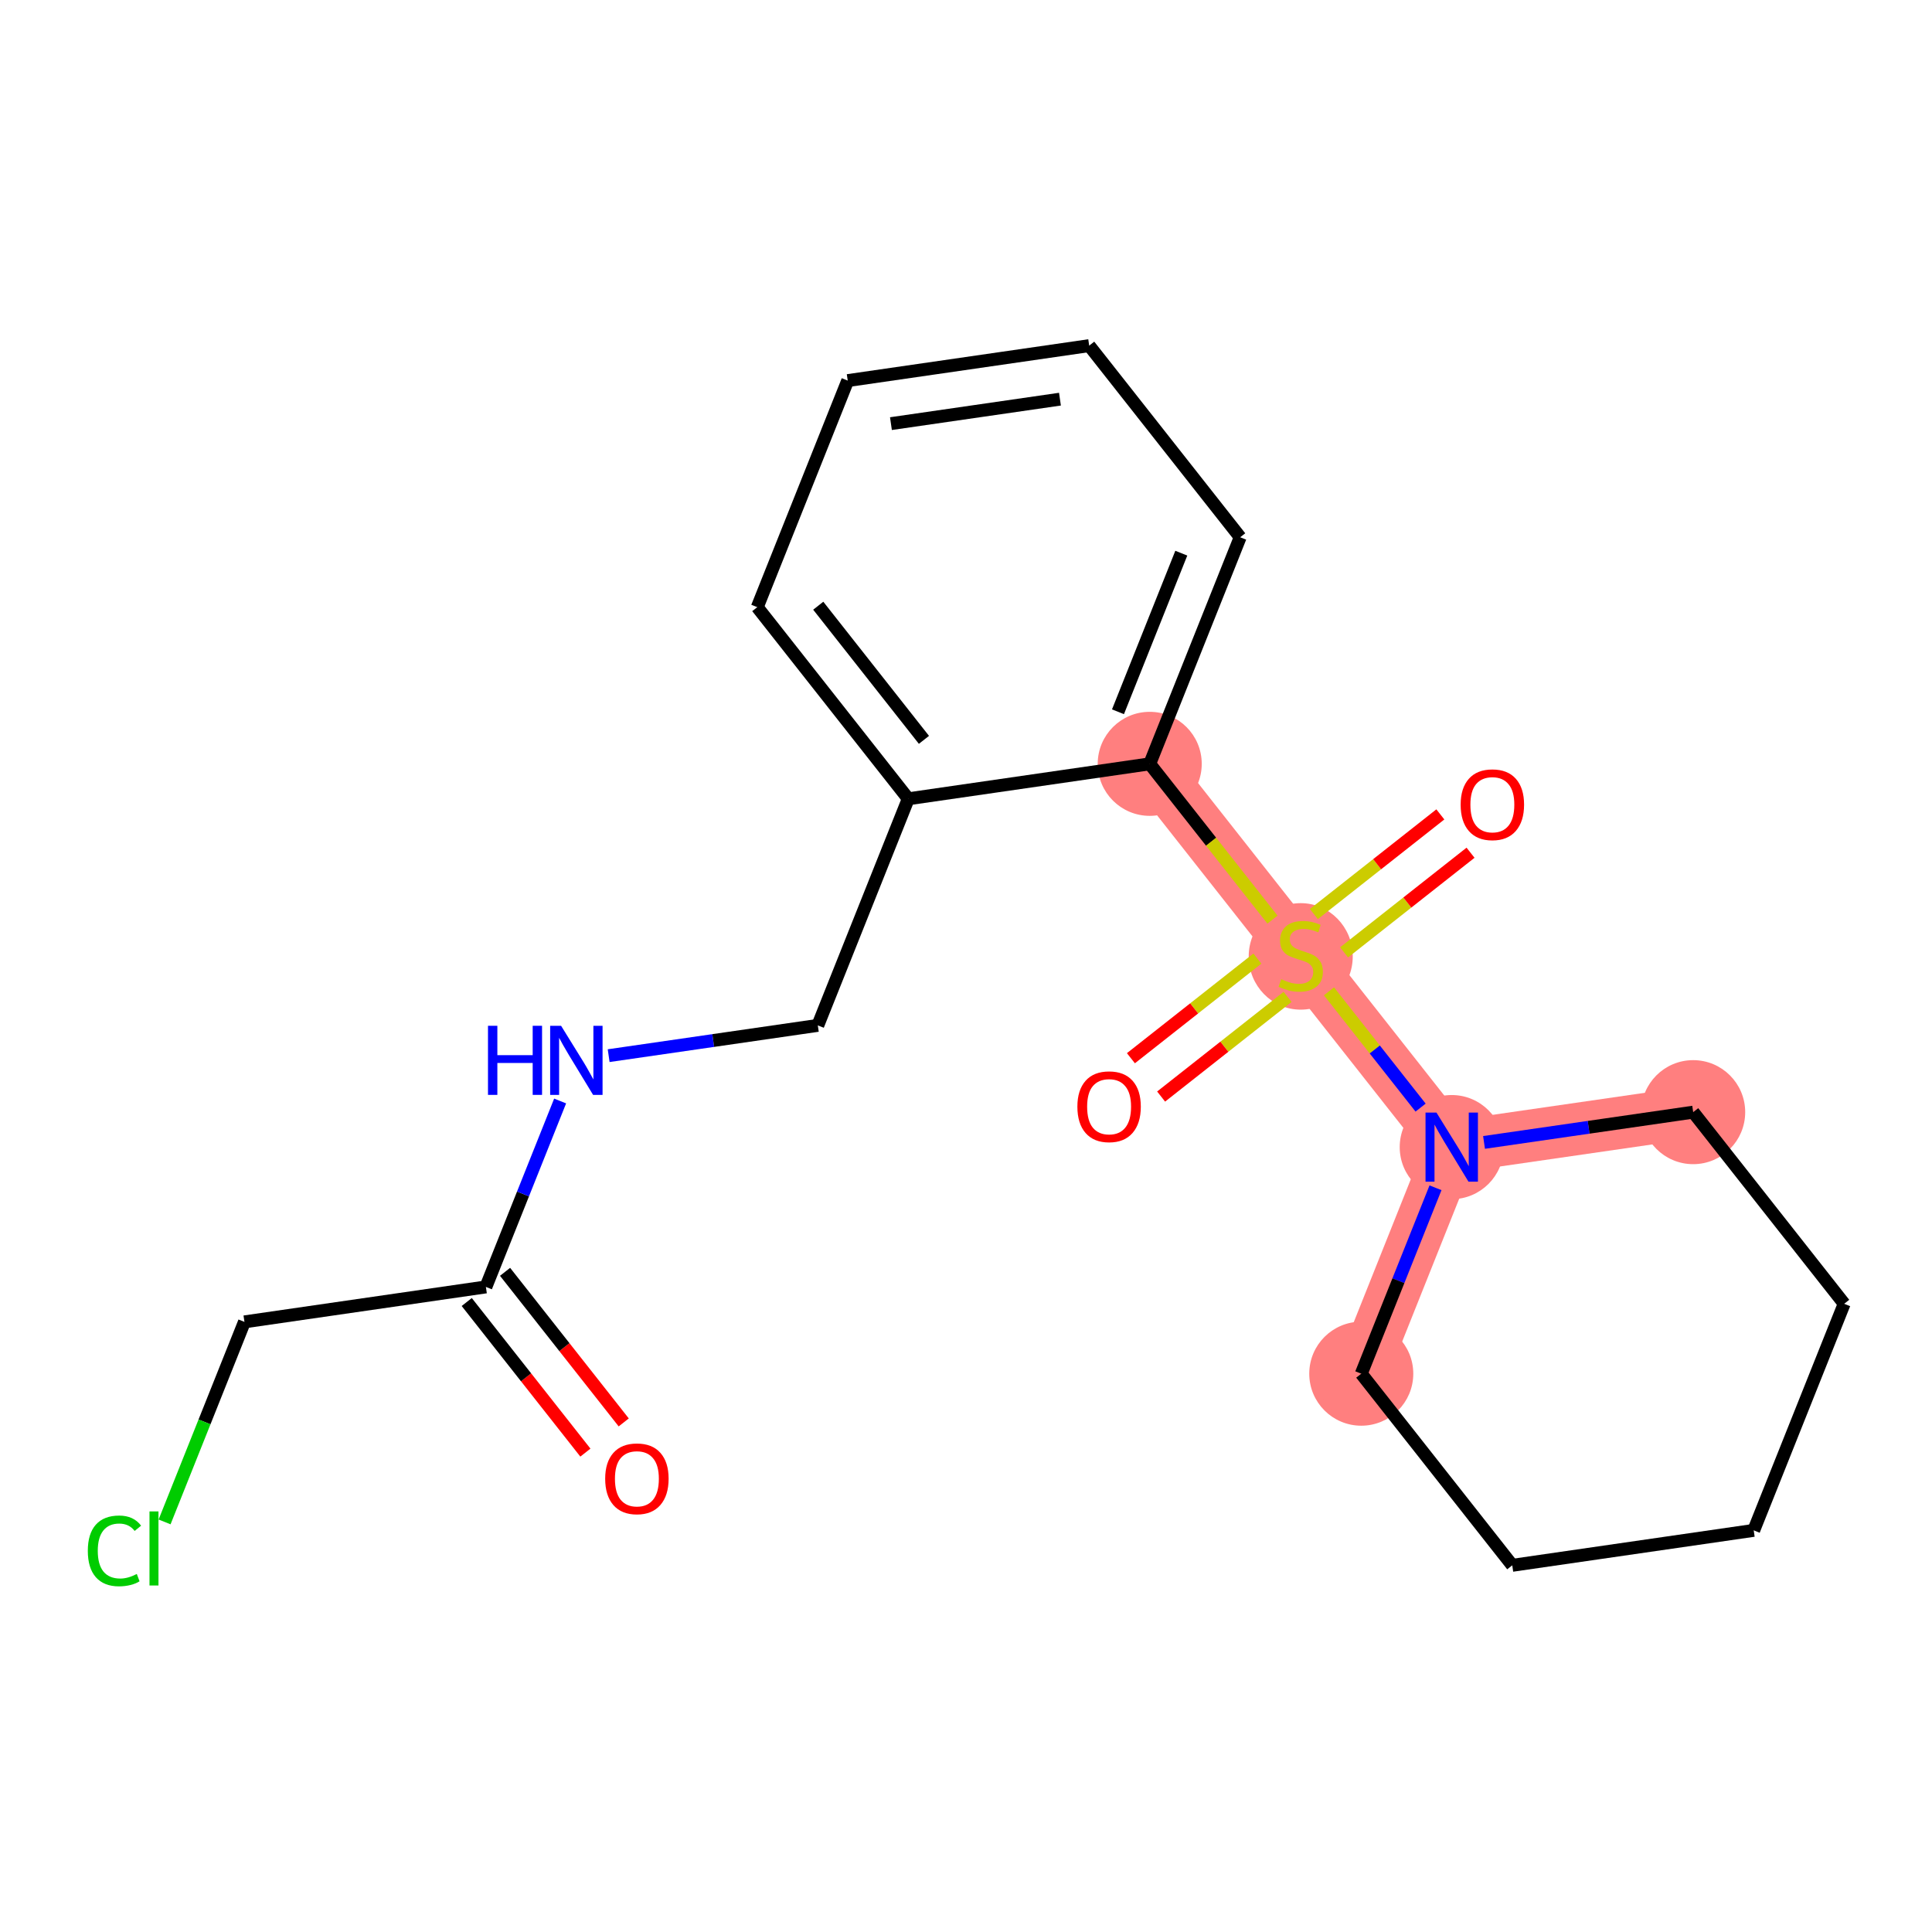 <?xml version='1.0' encoding='iso-8859-1'?>
<svg version='1.1' baseProfile='full'
              xmlns='http://www.w3.org/2000/svg'
                      xmlns:rdkit='http://www.rdkit.org/xml'
                      xmlns:xlink='http://www.w3.org/1999/xlink'
                  xml:space='preserve'
width='300px' height='300px' viewBox='0 0 300 300'>
<!-- END OF HEADER -->
<rect style='opacity:1.0;fill:#FFFFFF;stroke:none' width='300' height='300' x='0' y='0'> </rect>
<rect style='opacity:1.0;fill:#FFFFFF;stroke:none' width='300' height='300' x='0' y='0'> </rect>
<path d='M 178.529,118.609 L 201.976,148.366' style='fill:none;fill-rule:evenodd;stroke:#FF7F7F;stroke-width:8.1px;stroke-linecap:butt;stroke-linejoin:miter;stroke-opacity:1' />
<path d='M 201.976,148.366 L 225.423,178.122' style='fill:none;fill-rule:evenodd;stroke:#FF7F7F;stroke-width:8.1px;stroke-linecap:butt;stroke-linejoin:miter;stroke-opacity:1' />
<path d='M 225.423,178.122 L 211.377,213.306' style='fill:none;fill-rule:evenodd;stroke:#FF7F7F;stroke-width:8.1px;stroke-linecap:butt;stroke-linejoin:miter;stroke-opacity:1' />
<path d='M 225.423,178.122 L 262.917,172.695' style='fill:none;fill-rule:evenodd;stroke:#FF7F7F;stroke-width:8.1px;stroke-linecap:butt;stroke-linejoin:miter;stroke-opacity:1' />
<ellipse cx='178.529' cy='118.609' rx='7.577' ry='7.577'  style='fill:#FF7F7F;fill-rule:evenodd;stroke:#FF7F7F;stroke-width:1.0px;stroke-linecap:butt;stroke-linejoin:miter;stroke-opacity:1' />
<ellipse cx='201.976' cy='148.51' rx='7.577' ry='7.769'  style='fill:#FF7F7F;fill-rule:evenodd;stroke:#FF7F7F;stroke-width:1.0px;stroke-linecap:butt;stroke-linejoin:miter;stroke-opacity:1' />
<ellipse cx='225.423' cy='178.122' rx='7.577' ry='7.586'  style='fill:#FF7F7F;fill-rule:evenodd;stroke:#FF7F7F;stroke-width:1.0px;stroke-linecap:butt;stroke-linejoin:miter;stroke-opacity:1' />
<ellipse cx='211.377' cy='213.306' rx='7.577' ry='7.577'  style='fill:#FF7F7F;fill-rule:evenodd;stroke:#FF7F7F;stroke-width:1.0px;stroke-linecap:butt;stroke-linejoin:miter;stroke-opacity:1' />
<ellipse cx='262.917' cy='172.695' rx='7.577' ry='7.577'  style='fill:#FF7F7F;fill-rule:evenodd;stroke:#FF7F7F;stroke-width:1.0px;stroke-linecap:butt;stroke-linejoin:miter;stroke-opacity:1' />
<path class='bond-0 atom-0 atom-1' d='M 96.852,220.872 L 87.639,209.18' style='fill:none;fill-rule:evenodd;stroke:#FF0000;stroke-width:2.0px;stroke-linecap:butt;stroke-linejoin:miter;stroke-opacity:1' />
<path class='bond-0 atom-0 atom-1' d='M 87.639,209.18 L 78.426,197.488' style='fill:none;fill-rule:evenodd;stroke:#000000;stroke-width:2.0px;stroke-linecap:butt;stroke-linejoin:miter;stroke-opacity:1' />
<path class='bond-0 atom-0 atom-1' d='M 90.9,225.561 L 81.688,213.869' style='fill:none;fill-rule:evenodd;stroke:#FF0000;stroke-width:2.0px;stroke-linecap:butt;stroke-linejoin:miter;stroke-opacity:1' />
<path class='bond-0 atom-0 atom-1' d='M 81.688,213.869 L 72.475,202.177' style='fill:none;fill-rule:evenodd;stroke:#000000;stroke-width:2.0px;stroke-linecap:butt;stroke-linejoin:miter;stroke-opacity:1' />
<path class='bond-1 atom-1 atom-2' d='M 75.45,199.832 L 37.957,205.26' style='fill:none;fill-rule:evenodd;stroke:#000000;stroke-width:2.0px;stroke-linecap:butt;stroke-linejoin:miter;stroke-opacity:1' />
<path class='bond-3 atom-1 atom-4' d='M 75.45,199.832 L 81.213,185.396' style='fill:none;fill-rule:evenodd;stroke:#000000;stroke-width:2.0px;stroke-linecap:butt;stroke-linejoin:miter;stroke-opacity:1' />
<path class='bond-3 atom-1 atom-4' d='M 81.213,185.396 L 86.977,170.96' style='fill:none;fill-rule:evenodd;stroke:#0000FF;stroke-width:2.0px;stroke-linecap:butt;stroke-linejoin:miter;stroke-opacity:1' />
<path class='bond-2 atom-2 atom-3' d='M 37.957,205.26 L 31.756,220.793' style='fill:none;fill-rule:evenodd;stroke:#000000;stroke-width:2.0px;stroke-linecap:butt;stroke-linejoin:miter;stroke-opacity:1' />
<path class='bond-2 atom-2 atom-3' d='M 31.756,220.793 L 25.555,236.325' style='fill:none;fill-rule:evenodd;stroke:#00CC00;stroke-width:2.0px;stroke-linecap:butt;stroke-linejoin:miter;stroke-opacity:1' />
<path class='bond-4 atom-4 atom-5' d='M 94.512,163.922 L 110.751,161.572' style='fill:none;fill-rule:evenodd;stroke:#0000FF;stroke-width:2.0px;stroke-linecap:butt;stroke-linejoin:miter;stroke-opacity:1' />
<path class='bond-4 atom-4 atom-5' d='M 110.751,161.572 L 126.99,159.221' style='fill:none;fill-rule:evenodd;stroke:#000000;stroke-width:2.0px;stroke-linecap:butt;stroke-linejoin:miter;stroke-opacity:1' />
<path class='bond-5 atom-5 atom-6' d='M 126.99,159.221 L 141.036,124.037' style='fill:none;fill-rule:evenodd;stroke:#000000;stroke-width:2.0px;stroke-linecap:butt;stroke-linejoin:miter;stroke-opacity:1' />
<path class='bond-6 atom-6 atom-7' d='M 141.036,124.037 L 117.589,94.281' style='fill:none;fill-rule:evenodd;stroke:#000000;stroke-width:2.0px;stroke-linecap:butt;stroke-linejoin:miter;stroke-opacity:1' />
<path class='bond-6 atom-6 atom-7' d='M 143.47,114.884 L 127.057,94.055' style='fill:none;fill-rule:evenodd;stroke:#000000;stroke-width:2.0px;stroke-linecap:butt;stroke-linejoin:miter;stroke-opacity:1' />
<path class='bond-20 atom-11 atom-6' d='M 178.529,118.609 L 141.036,124.037' style='fill:none;fill-rule:evenodd;stroke:#000000;stroke-width:2.0px;stroke-linecap:butt;stroke-linejoin:miter;stroke-opacity:1' />
<path class='bond-7 atom-7 atom-8' d='M 117.589,94.281 L 131.635,59.097' style='fill:none;fill-rule:evenodd;stroke:#000000;stroke-width:2.0px;stroke-linecap:butt;stroke-linejoin:miter;stroke-opacity:1' />
<path class='bond-8 atom-8 atom-9' d='M 131.635,59.097 L 169.129,53.669' style='fill:none;fill-rule:evenodd;stroke:#000000;stroke-width:2.0px;stroke-linecap:butt;stroke-linejoin:miter;stroke-opacity:1' />
<path class='bond-8 atom-8 atom-9' d='M 138.345,65.781 L 164.59,61.982' style='fill:none;fill-rule:evenodd;stroke:#000000;stroke-width:2.0px;stroke-linecap:butt;stroke-linejoin:miter;stroke-opacity:1' />
<path class='bond-9 atom-9 atom-10' d='M 169.129,53.669 L 192.576,83.425' style='fill:none;fill-rule:evenodd;stroke:#000000;stroke-width:2.0px;stroke-linecap:butt;stroke-linejoin:miter;stroke-opacity:1' />
<path class='bond-10 atom-10 atom-11' d='M 192.576,83.425 L 178.529,118.609' style='fill:none;fill-rule:evenodd;stroke:#000000;stroke-width:2.0px;stroke-linecap:butt;stroke-linejoin:miter;stroke-opacity:1' />
<path class='bond-10 atom-10 atom-11' d='M 183.432,85.894 L 173.599,110.523' style='fill:none;fill-rule:evenodd;stroke:#000000;stroke-width:2.0px;stroke-linecap:butt;stroke-linejoin:miter;stroke-opacity:1' />
<path class='bond-11 atom-11 atom-12' d='M 178.529,118.609 L 188.059,130.704' style='fill:none;fill-rule:evenodd;stroke:#000000;stroke-width:2.0px;stroke-linecap:butt;stroke-linejoin:miter;stroke-opacity:1' />
<path class='bond-11 atom-11 atom-12' d='M 188.059,130.704 L 197.589,142.798' style='fill:none;fill-rule:evenodd;stroke:#CCCC00;stroke-width:2.0px;stroke-linecap:butt;stroke-linejoin:miter;stroke-opacity:1' />
<path class='bond-12 atom-12 atom-13' d='M 208.708,147.885 L 218.526,140.148' style='fill:none;fill-rule:evenodd;stroke:#CCCC00;stroke-width:2.0px;stroke-linecap:butt;stroke-linejoin:miter;stroke-opacity:1' />
<path class='bond-12 atom-12 atom-13' d='M 218.526,140.148 L 228.345,132.411' style='fill:none;fill-rule:evenodd;stroke:#FF0000;stroke-width:2.0px;stroke-linecap:butt;stroke-linejoin:miter;stroke-opacity:1' />
<path class='bond-12 atom-12 atom-13' d='M 204.019,141.933 L 213.837,134.197' style='fill:none;fill-rule:evenodd;stroke:#CCCC00;stroke-width:2.0px;stroke-linecap:butt;stroke-linejoin:miter;stroke-opacity:1' />
<path class='bond-12 atom-12 atom-13' d='M 213.837,134.197 L 223.656,126.46' style='fill:none;fill-rule:evenodd;stroke:#FF0000;stroke-width:2.0px;stroke-linecap:butt;stroke-linejoin:miter;stroke-opacity:1' />
<path class='bond-13 atom-12 atom-14' d='M 195.245,148.847 L 185.426,156.584' style='fill:none;fill-rule:evenodd;stroke:#CCCC00;stroke-width:2.0px;stroke-linecap:butt;stroke-linejoin:miter;stroke-opacity:1' />
<path class='bond-13 atom-12 atom-14' d='M 185.426,156.584 L 175.608,164.32' style='fill:none;fill-rule:evenodd;stroke:#FF0000;stroke-width:2.0px;stroke-linecap:butt;stroke-linejoin:miter;stroke-opacity:1' />
<path class='bond-13 atom-12 atom-14' d='M 199.934,154.798 L 190.116,162.535' style='fill:none;fill-rule:evenodd;stroke:#CCCC00;stroke-width:2.0px;stroke-linecap:butt;stroke-linejoin:miter;stroke-opacity:1' />
<path class='bond-13 atom-12 atom-14' d='M 190.116,162.535 L 180.297,170.272' style='fill:none;fill-rule:evenodd;stroke:#FF0000;stroke-width:2.0px;stroke-linecap:butt;stroke-linejoin:miter;stroke-opacity:1' />
<path class='bond-14 atom-12 atom-15' d='M 206.363,153.933 L 213.476,162.961' style='fill:none;fill-rule:evenodd;stroke:#CCCC00;stroke-width:2.0px;stroke-linecap:butt;stroke-linejoin:miter;stroke-opacity:1' />
<path class='bond-14 atom-12 atom-15' d='M 213.476,162.961 L 220.59,171.988' style='fill:none;fill-rule:evenodd;stroke:#0000FF;stroke-width:2.0px;stroke-linecap:butt;stroke-linejoin:miter;stroke-opacity:1' />
<path class='bond-15 atom-15 atom-16' d='M 222.904,184.434 L 217.14,198.87' style='fill:none;fill-rule:evenodd;stroke:#0000FF;stroke-width:2.0px;stroke-linecap:butt;stroke-linejoin:miter;stroke-opacity:1' />
<path class='bond-15 atom-15 atom-16' d='M 217.14,198.87 L 211.377,213.306' style='fill:none;fill-rule:evenodd;stroke:#000000;stroke-width:2.0px;stroke-linecap:butt;stroke-linejoin:miter;stroke-opacity:1' />
<path class='bond-21 atom-20 atom-15' d='M 262.917,172.695 L 246.678,175.045' style='fill:none;fill-rule:evenodd;stroke:#000000;stroke-width:2.0px;stroke-linecap:butt;stroke-linejoin:miter;stroke-opacity:1' />
<path class='bond-21 atom-20 atom-15' d='M 246.678,175.045 L 230.439,177.396' style='fill:none;fill-rule:evenodd;stroke:#0000FF;stroke-width:2.0px;stroke-linecap:butt;stroke-linejoin:miter;stroke-opacity:1' />
<path class='bond-16 atom-16 atom-17' d='M 211.377,213.306 L 234.824,243.063' style='fill:none;fill-rule:evenodd;stroke:#000000;stroke-width:2.0px;stroke-linecap:butt;stroke-linejoin:miter;stroke-opacity:1' />
<path class='bond-17 atom-17 atom-18' d='M 234.824,243.063 L 272.317,237.635' style='fill:none;fill-rule:evenodd;stroke:#000000;stroke-width:2.0px;stroke-linecap:butt;stroke-linejoin:miter;stroke-opacity:1' />
<path class='bond-18 atom-18 atom-19' d='M 272.317,237.635 L 286.364,202.451' style='fill:none;fill-rule:evenodd;stroke:#000000;stroke-width:2.0px;stroke-linecap:butt;stroke-linejoin:miter;stroke-opacity:1' />
<path class='bond-19 atom-19 atom-20' d='M 286.364,202.451 L 262.917,172.695' style='fill:none;fill-rule:evenodd;stroke:#000000;stroke-width:2.0px;stroke-linecap:butt;stroke-linejoin:miter;stroke-opacity:1' />
<path  class='atom-0' d='M 93.972 229.619
Q 93.972 227.043, 95.245 225.603
Q 96.518 224.164, 98.897 224.164
Q 101.276 224.164, 102.549 225.603
Q 103.822 227.043, 103.822 229.619
Q 103.822 232.225, 102.534 233.71
Q 101.246 235.18, 98.897 235.18
Q 96.533 235.18, 95.245 233.71
Q 93.972 232.241, 93.972 229.619
M 98.897 233.968
Q 100.534 233.968, 101.413 232.877
Q 102.307 231.771, 102.307 229.619
Q 102.307 227.513, 101.413 226.452
Q 100.534 225.376, 98.897 225.376
Q 97.26 225.376, 96.367 226.437
Q 95.488 227.497, 95.488 229.619
Q 95.488 231.786, 96.367 232.877
Q 97.26 233.968, 98.897 233.968
' fill='#FF0000'/>
<path  class='atom-3' d='M 13.636 240.815
Q 13.636 238.148, 14.879 236.754
Q 16.137 235.344, 18.516 235.344
Q 20.728 235.344, 21.91 236.905
L 20.91 237.724
Q 20.046 236.587, 18.516 236.587
Q 16.894 236.587, 16.031 237.678
Q 15.182 238.754, 15.182 240.815
Q 15.182 242.936, 16.061 244.028
Q 16.955 245.119, 18.683 245.119
Q 19.864 245.119, 21.244 244.406
L 21.668 245.543
Q 21.107 245.907, 20.259 246.119
Q 19.41 246.331, 18.47 246.331
Q 16.137 246.331, 14.879 244.906
Q 13.636 243.482, 13.636 240.815
' fill='#00CC00'/>
<path  class='atom-3' d='M 23.213 234.693
L 24.608 234.693
L 24.608 246.194
L 23.213 246.194
L 23.213 234.693
' fill='#00CC00'/>
<path  class='atom-4' d='M 75.775 159.284
L 77.23 159.284
L 77.23 163.845
L 82.715 163.845
L 82.715 159.284
L 84.17 159.284
L 84.17 170.013
L 82.715 170.013
L 82.715 165.058
L 77.23 165.058
L 77.23 170.013
L 75.775 170.013
L 75.775 159.284
' fill='#0000FF'/>
<path  class='atom-4' d='M 87.125 159.284
L 90.641 164.967
Q 90.989 165.527, 91.55 166.543
Q 92.11 167.558, 92.141 167.618
L 92.141 159.284
L 93.565 159.284
L 93.565 170.013
L 92.095 170.013
L 88.322 163.8
Q 87.882 163.072, 87.413 162.239
Q 86.958 161.405, 86.822 161.148
L 86.822 170.013
L 85.428 170.013
L 85.428 159.284
L 87.125 159.284
' fill='#0000FF'/>
<path  class='atom-12' d='M 198.946 152.048
Q 199.067 152.094, 199.567 152.306
Q 200.067 152.518, 200.612 152.654
Q 201.173 152.776, 201.719 152.776
Q 202.734 152.776, 203.325 152.291
Q 203.916 151.791, 203.916 150.927
Q 203.916 150.336, 203.613 149.972
Q 203.325 149.608, 202.87 149.411
Q 202.416 149.214, 201.658 148.987
Q 200.703 148.699, 200.128 148.426
Q 199.567 148.154, 199.158 147.578
Q 198.764 147.002, 198.764 146.032
Q 198.764 144.683, 199.673 143.85
Q 200.597 143.017, 202.416 143.017
Q 203.658 143.017, 205.068 143.608
L 204.719 144.774
Q 203.431 144.244, 202.461 144.244
Q 201.416 144.244, 200.84 144.683
Q 200.264 145.108, 200.279 145.85
Q 200.279 146.426, 200.567 146.775
Q 200.87 147.123, 201.294 147.32
Q 201.734 147.517, 202.461 147.745
Q 203.431 148.048, 204.007 148.351
Q 204.583 148.654, 204.992 149.275
Q 205.416 149.881, 205.416 150.927
Q 205.416 152.412, 204.416 153.215
Q 203.431 154.003, 201.779 154.003
Q 200.825 154.003, 200.097 153.791
Q 199.385 153.594, 198.536 153.245
L 198.946 152.048
' fill='#CCCC00'/>
<path  class='atom-13' d='M 226.808 124.949
Q 226.808 122.373, 228.081 120.933
Q 229.354 119.494, 231.733 119.494
Q 234.112 119.494, 235.385 120.933
Q 236.658 122.373, 236.658 124.949
Q 236.658 127.556, 235.37 129.041
Q 234.082 130.51, 231.733 130.51
Q 229.369 130.51, 228.081 129.041
Q 226.808 127.571, 226.808 124.949
M 231.733 129.298
Q 233.369 129.298, 234.248 128.207
Q 235.142 127.101, 235.142 124.949
Q 235.142 122.843, 234.248 121.782
Q 233.369 120.706, 231.733 120.706
Q 230.096 120.706, 229.202 121.767
Q 228.323 122.828, 228.323 124.949
Q 228.323 127.116, 229.202 128.207
Q 230.096 129.298, 231.733 129.298
' fill='#FF0000'/>
<path  class='atom-14' d='M 167.295 171.843
Q 167.295 169.267, 168.568 167.827
Q 169.841 166.388, 172.22 166.388
Q 174.599 166.388, 175.872 167.827
Q 177.145 169.267, 177.145 171.843
Q 177.145 174.45, 175.857 175.935
Q 174.569 177.405, 172.22 177.405
Q 169.856 177.405, 168.568 175.935
Q 167.295 174.465, 167.295 171.843
M 172.22 176.192
Q 173.857 176.192, 174.735 175.101
Q 175.629 173.995, 175.629 171.843
Q 175.629 169.737, 174.735 168.676
Q 173.857 167.6, 172.22 167.6
Q 170.583 167.6, 169.689 168.661
Q 168.81 169.722, 168.81 171.843
Q 168.81 174.01, 169.689 175.101
Q 170.583 176.192, 172.22 176.192
' fill='#FF0000'/>
<path  class='atom-15' d='M 223.052 172.758
L 226.567 178.44
Q 226.916 179.001, 227.477 180.016
Q 228.037 181.032, 228.068 181.092
L 228.068 172.758
L 229.492 172.758
L 229.492 183.487
L 228.022 183.487
L 224.249 177.274
Q 223.809 176.546, 223.34 175.713
Q 222.885 174.879, 222.749 174.622
L 222.749 183.487
L 221.355 183.487
L 221.355 172.758
L 223.052 172.758
' fill='#0000FF'/>
</svg>
